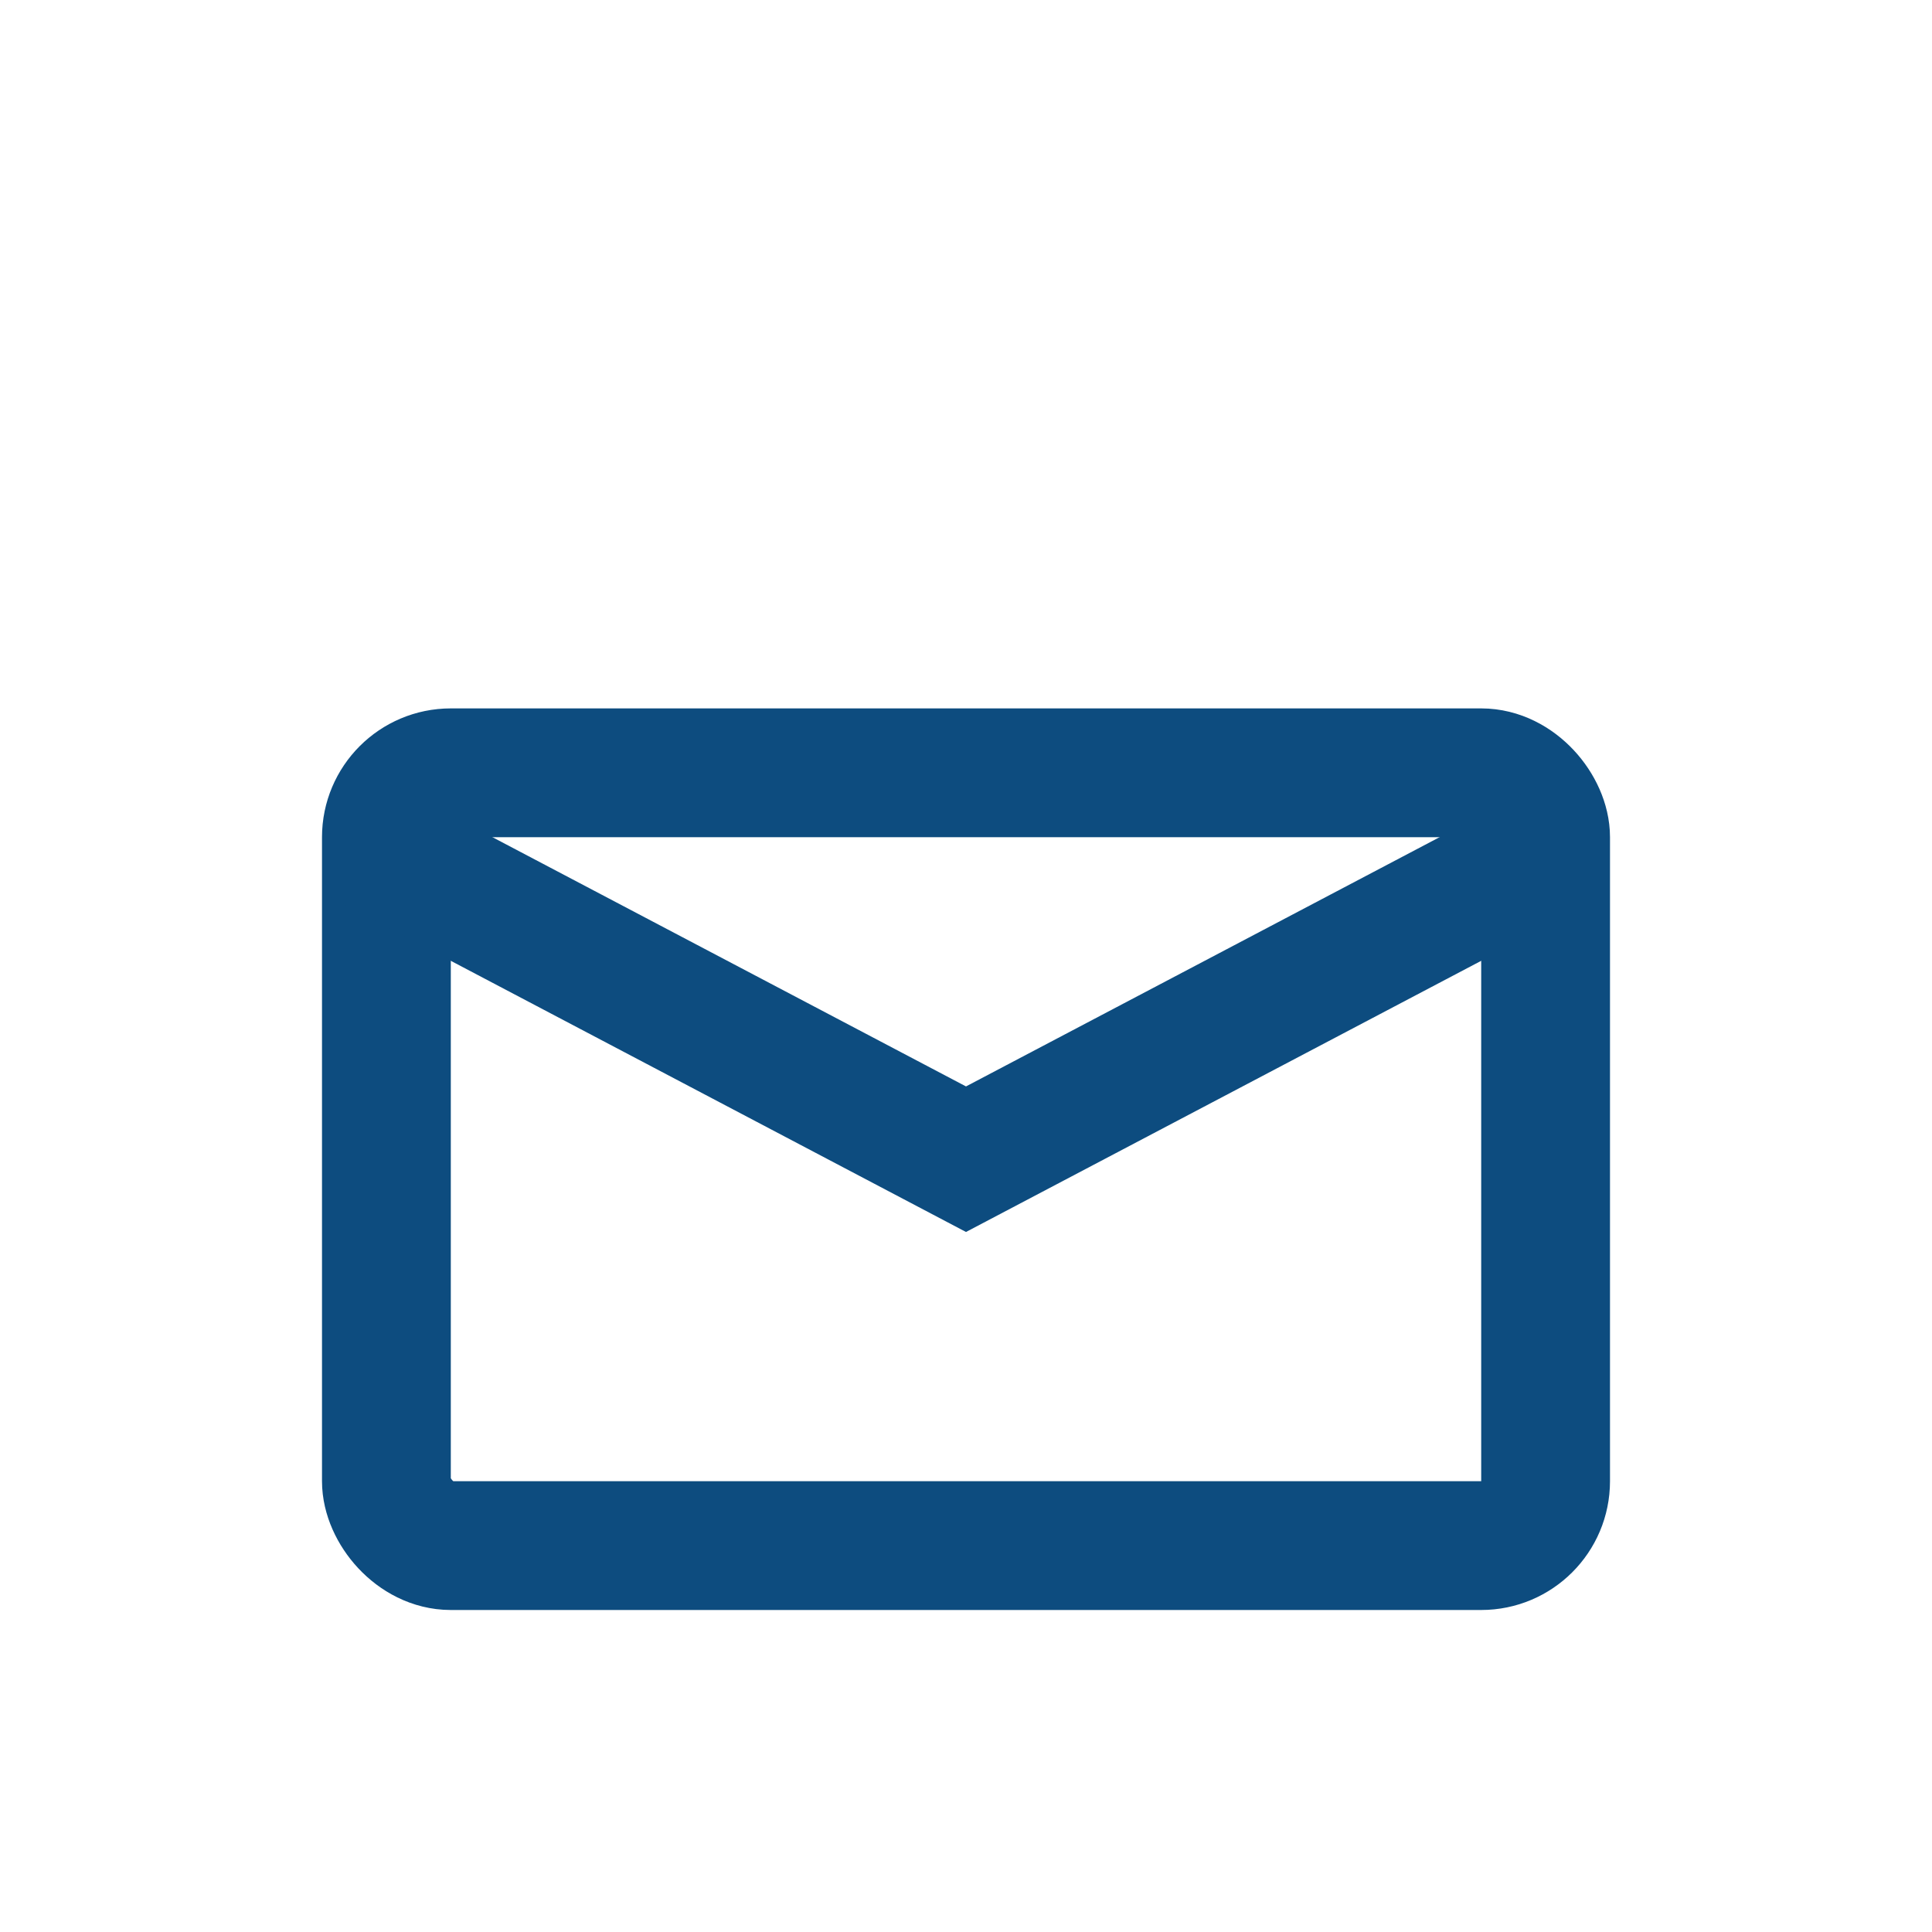 <svg width="30" height="30" viewBox="0 0 30 30" fill="none" xmlns="http://www.w3.org/2000/svg">
<rect x="6" y="12" width="18" height="12" rx="1" stroke="#0D4C7F" stroke-width="2"/>
<path d="M5.5 13L15 18L24.5 13" stroke="#0D4C7F" stroke-width="2"/>
</svg>
